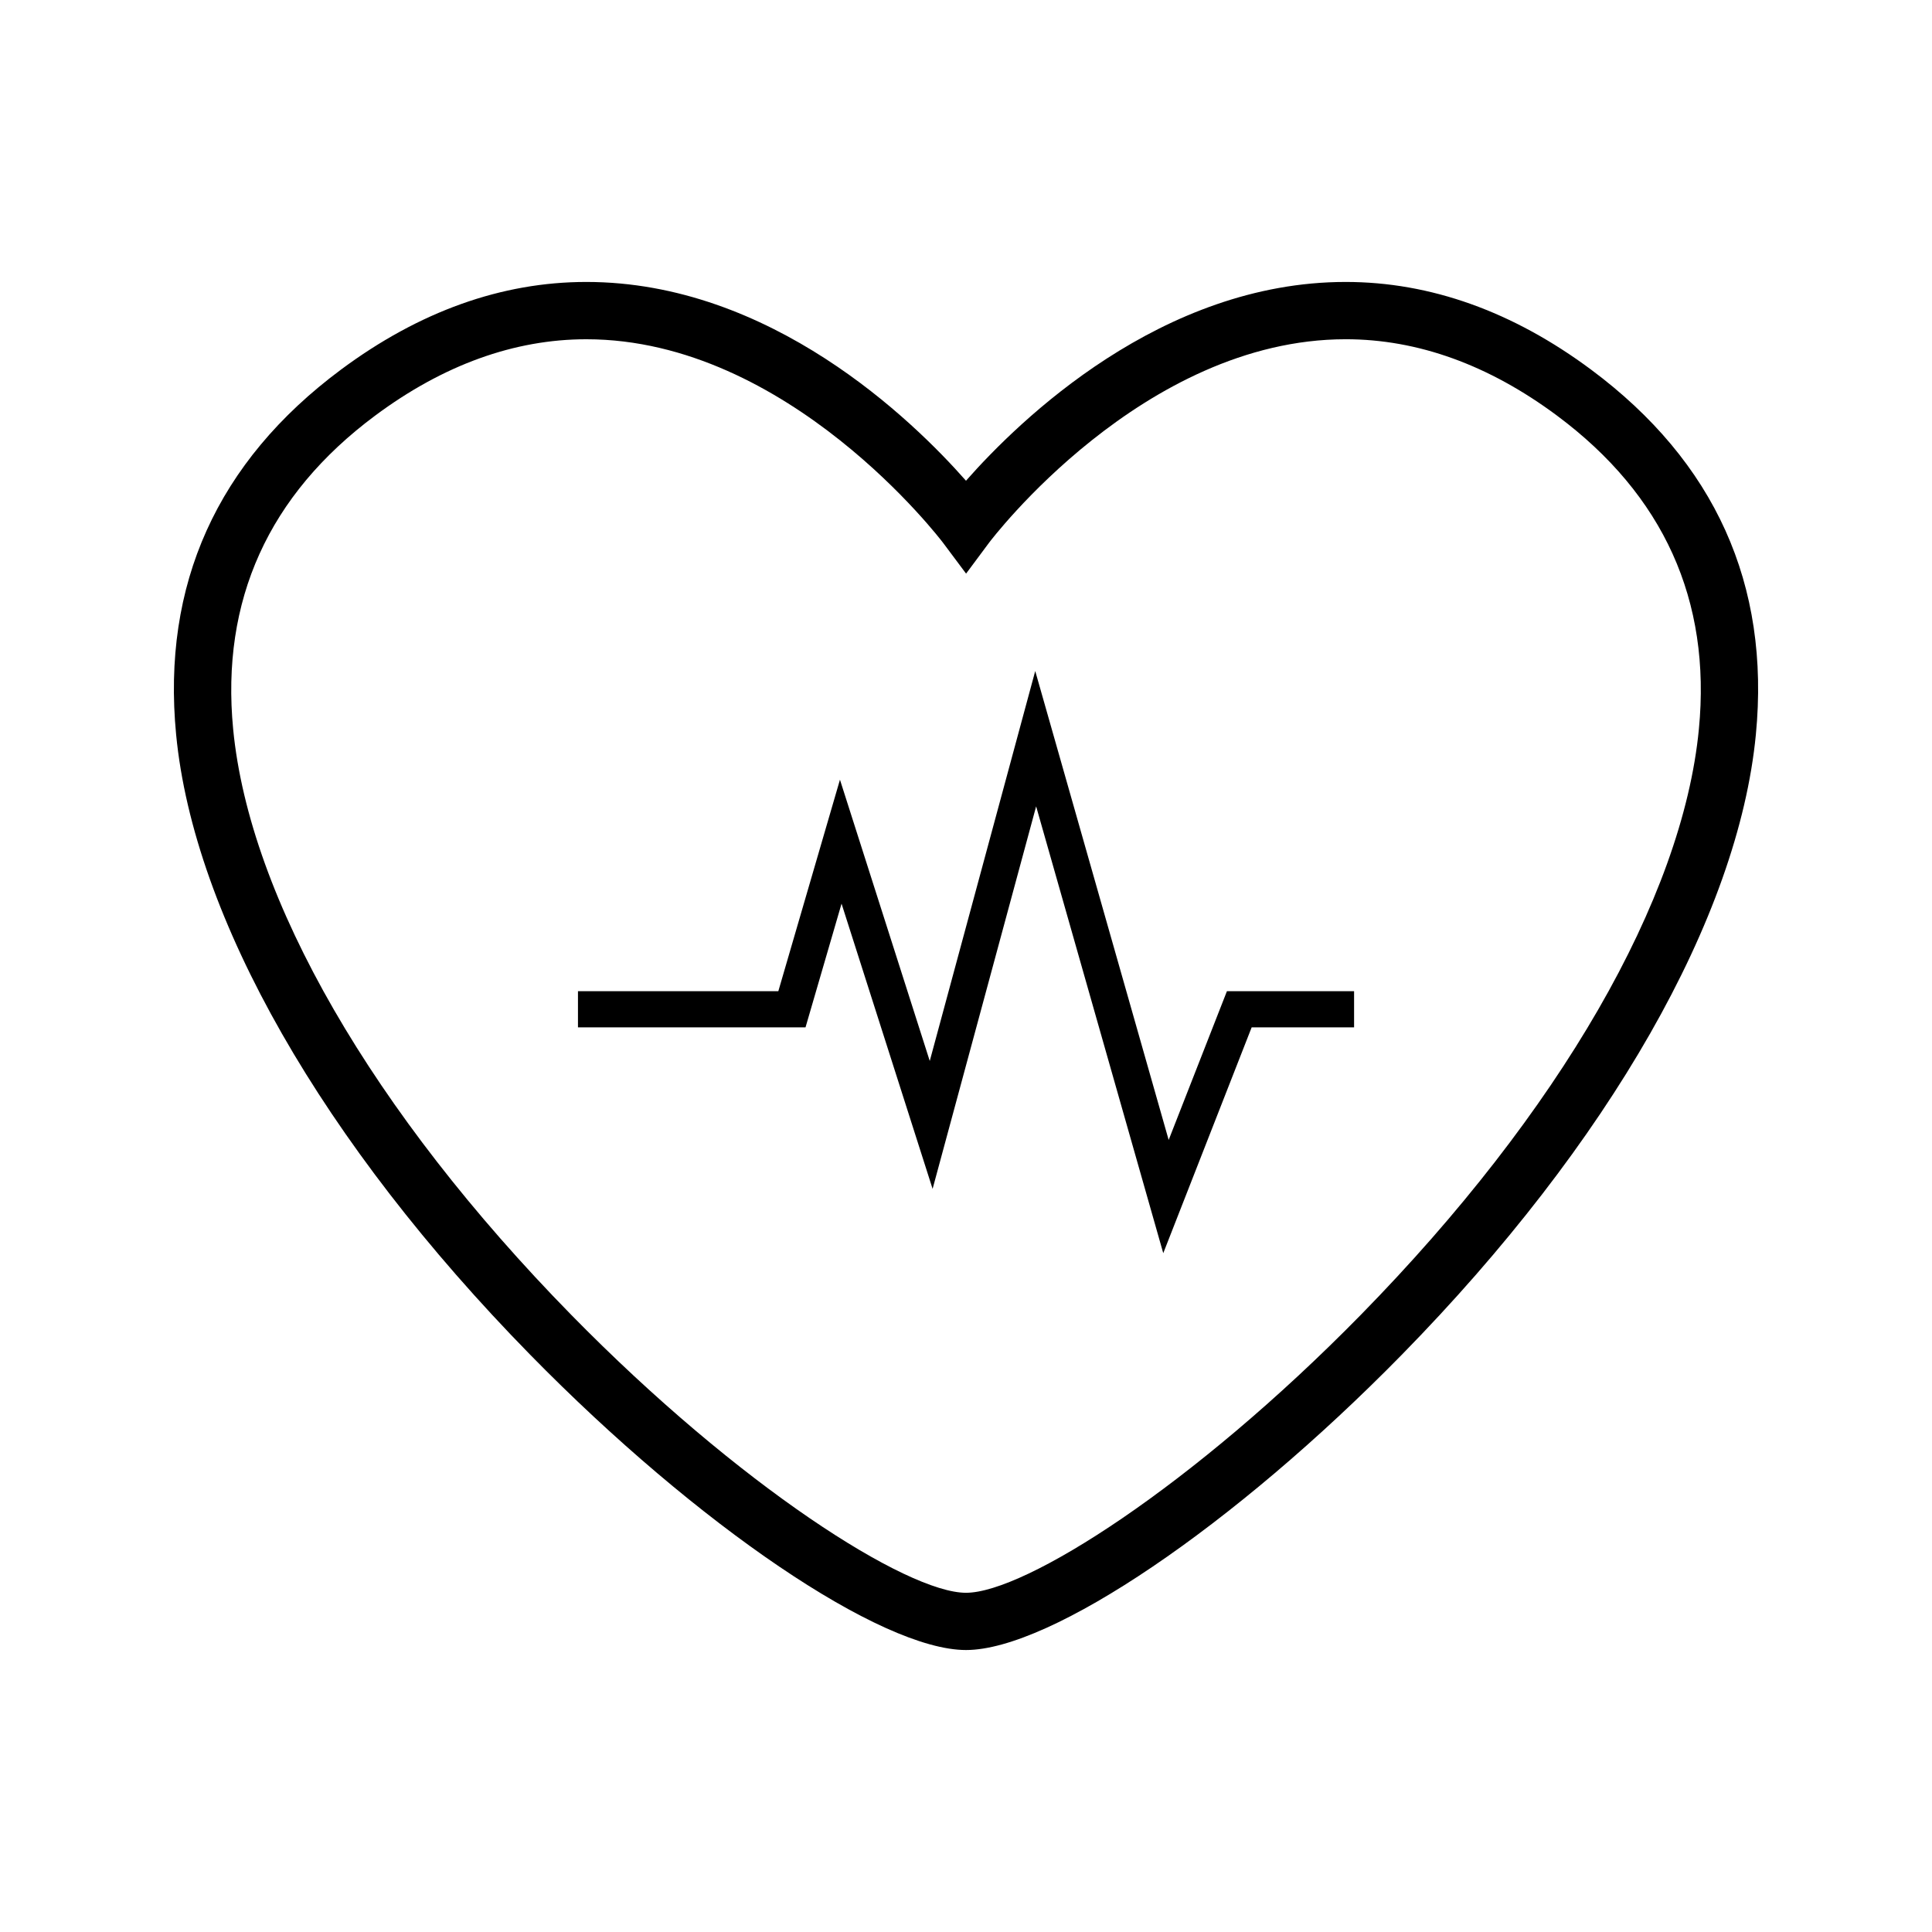 <?xml version="1.0" encoding="UTF-8"?>
<!-- Uploaded to: SVG Repo, www.svgrepo.com, Generator: SVG Repo Mixer Tools -->
<svg fill="#000000" width="800px" height="800px" version="1.1" viewBox="144 144 512 512" xmlns="http://www.w3.org/2000/svg">
 <g>
  <path d="m453.71 446.1-35.363-124.27-27.953 103.34-23.797-74.543-16.332 56.047h-53.098v9.594h60.301l9.551-32.789 24.129 75.586 27.438-101.37 33.688 118.41 23.426-59.84h27.145v-9.594h-33.695z"/>
  <path d="m565.67 241.97c-20.734-15.426-42.629-23.25-65.051-23.25-48.848 0-86.441 36.574-100.62 52.68-14.191-16.105-51.789-52.68-100.62-52.68-22.418 0-44.297 7.824-65.039 23.25-32.801 24.402-47.496 56.941-43.664 96.707 4.664 48.367 38.871 108.27 93.84 164.35 44.441 45.344 93.012 78.246 115.49 78.246 22.465 0 71.039-32.91 115.48-78.246 54.984-56.09 89.176-116 93.836-164.35 3.848-39.758-10.84-72.293-43.648-96.707zm28.551 95.246c-4.324 44.965-36.977 101.54-89.562 155.2-44.625 45.516-89.066 73.688-104.66 73.688-15.594 0-60.031-28.172-104.65-73.688-52.578-53.656-85.234-110.22-89.562-155.19-3.285-34.113 9.371-62.059 37.617-83.074 18.059-13.441 36.895-20.246 55.98-20.246 53.594 0 94.141 53.414 94.543 53.953l6.094 8.156 6.07-8.164c0.398-0.539 40.777-53.949 94.543-53.949 19.094 0 37.934 6.812 55.992 20.246 28.246 21.02 40.895 48.969 37.594 83.07z"/>
 </g>
</svg>